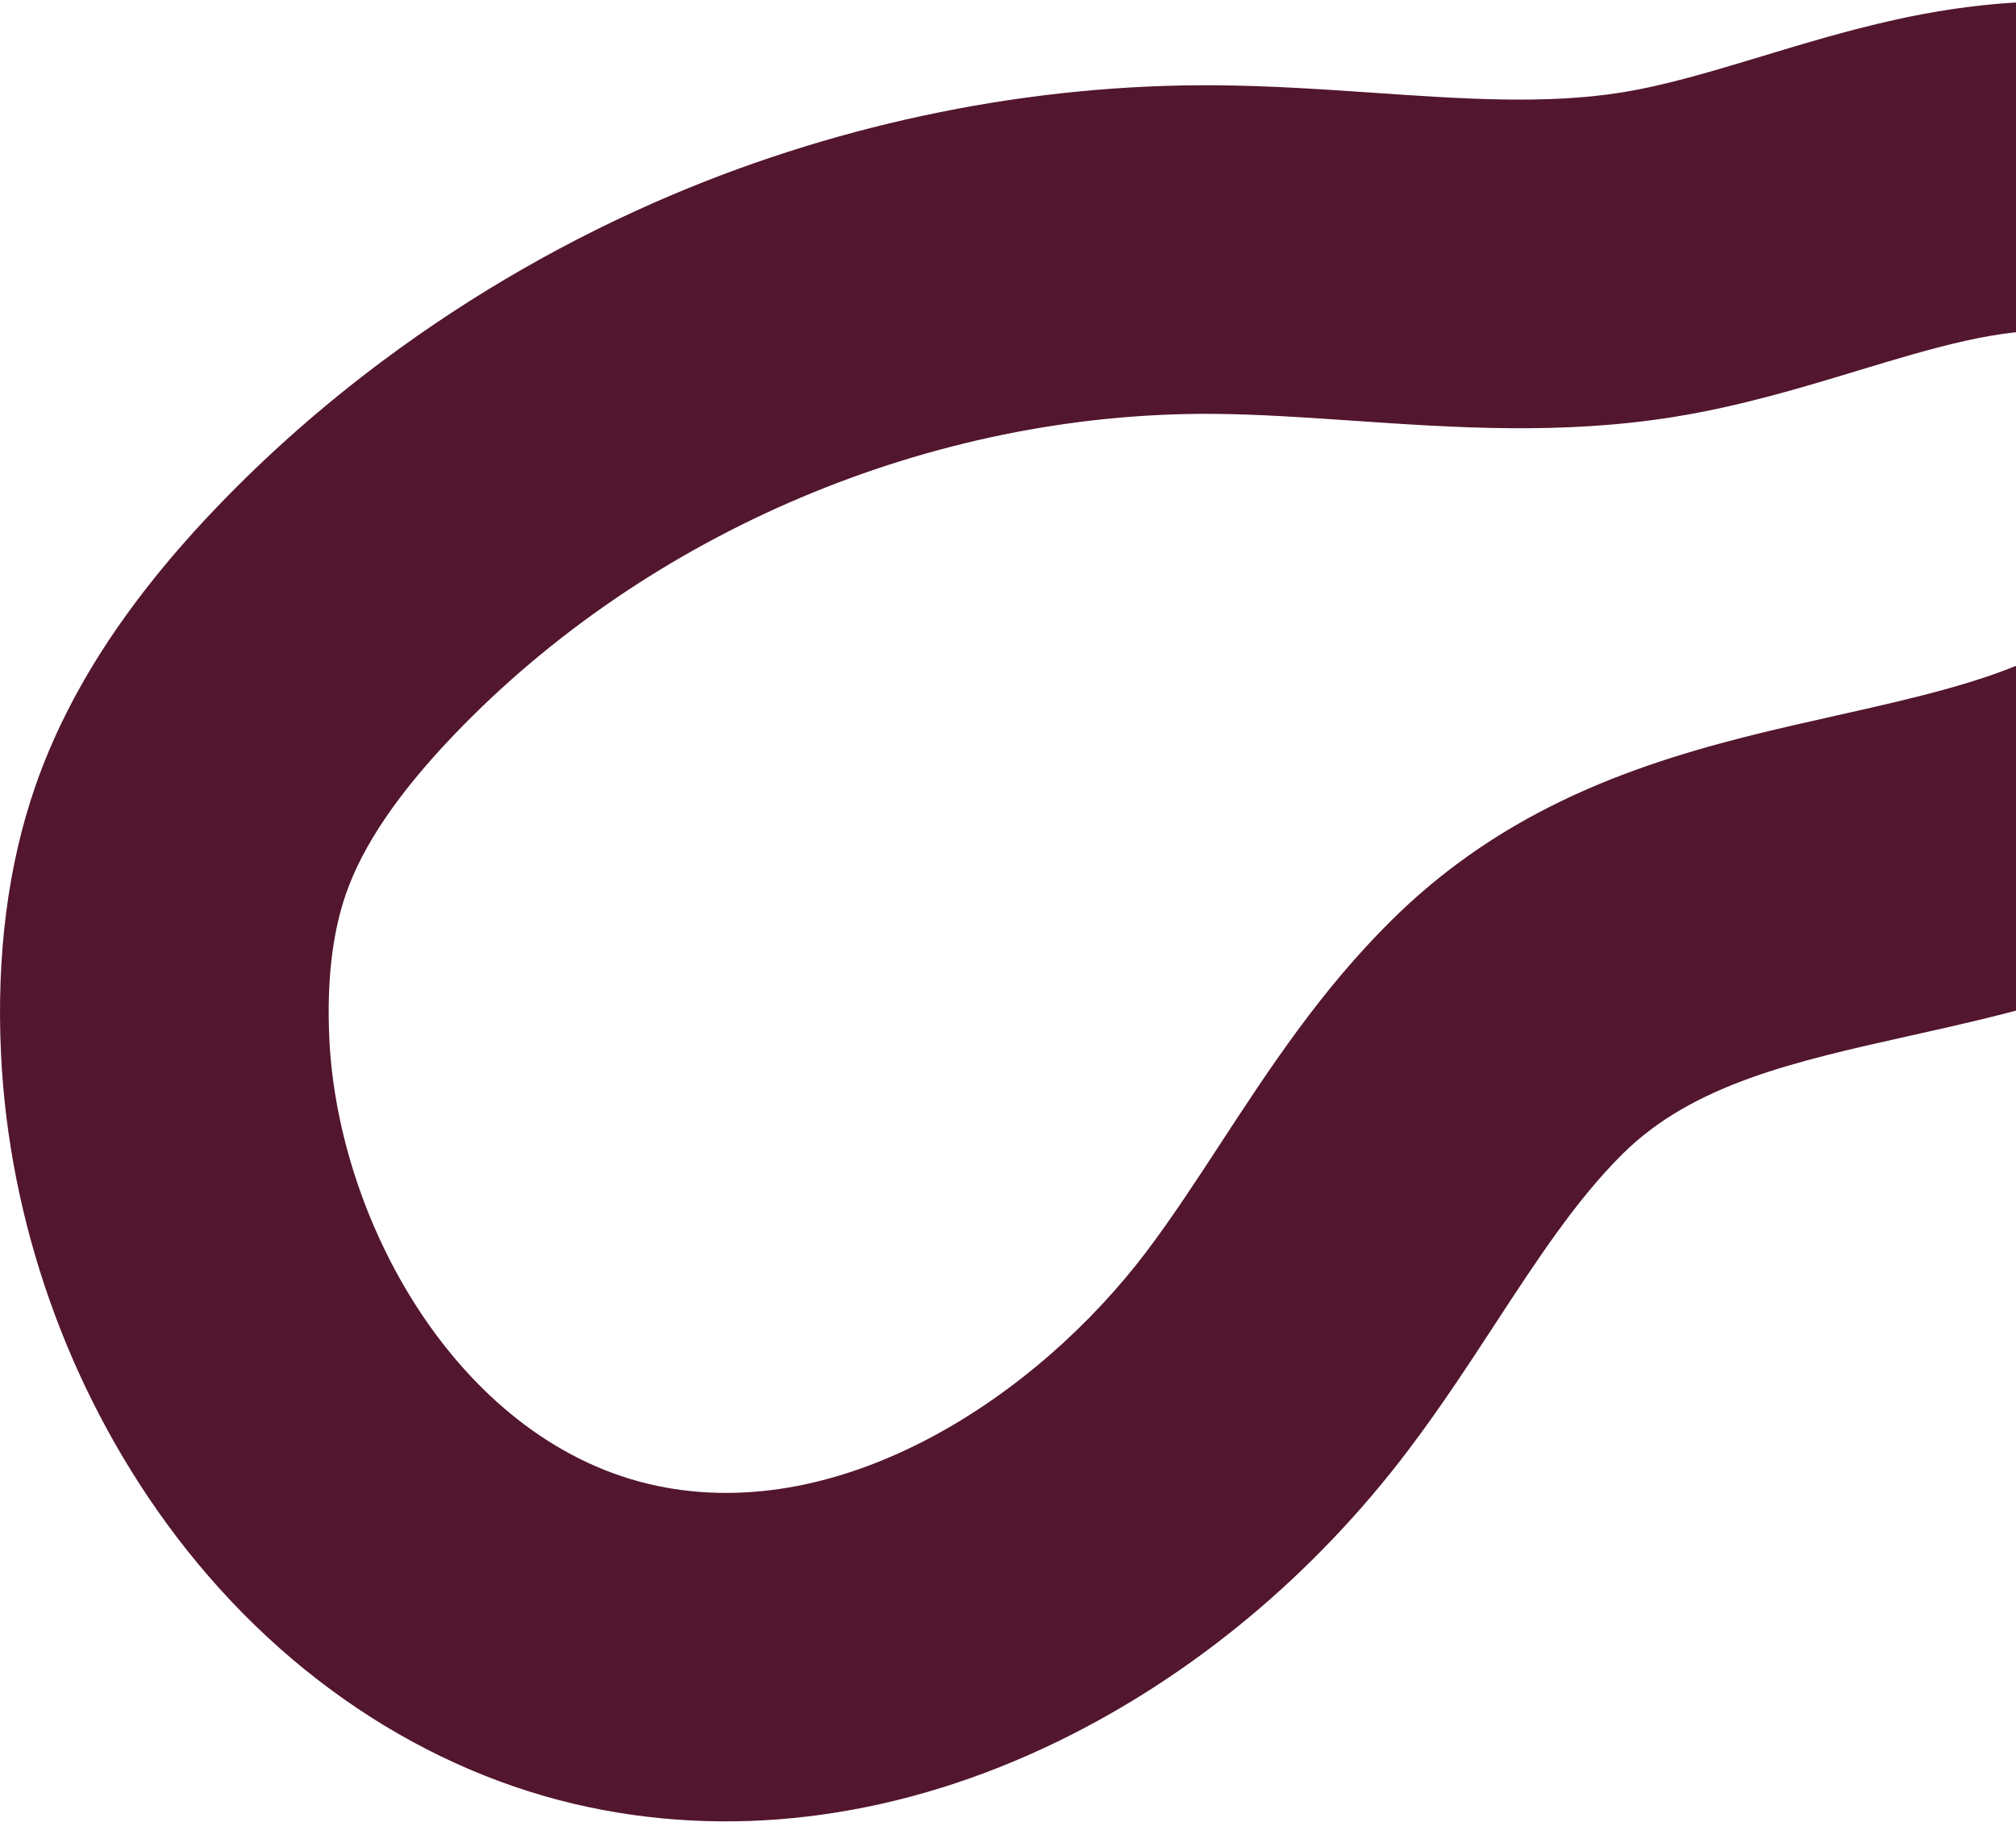 <svg xmlns="http://www.w3.org/2000/svg" width="907" height="820" viewBox="0 0 907 820" fill="none"><path d="M172.594 162.087C212.602 132.287 256.55 107.062 302.807 87.513C380.277 54.772 464.674 37.785 546.853 38.38C571.399 38.557 595.252 40.201 618.31 41.772C658.156 44.507 695.793 47.082 729.785 41.573C749.574 38.373 770.531 32.023 792.738 25.31C811.633 19.583 831.174 13.678 852.08 9.019C923.177 -6.846 984.135 -0.102 1033.25 29.056C1076.57 54.772 1107.55 97.862 1120.48 150.398C1135.18 210.055 1124.94 276.462 1093.13 328.028C1031.65 427.642 936.335 448.922 859.744 466.008C807.189 477.739 761.817 487.865 730.181 519.109C709.297 539.741 691.541 566.92 672.751 595.668C660.609 614.237 648.069 633.444 633.75 652.379C591.138 708.758 536.579 754.148 475.963 783.651C406.519 817.448 333.625 827.712 265.158 813.31C191.238 797.76 123.703 752.417 74.993 685.618C30.449 624.539 3.976 549.409 0.448 474.09C-1.626 429.856 3.565 389.43 15.855 353.945C30.606 311.381 57.31 270.274 97.519 228.271C120.407 204.361 145.612 182.184 172.594 162.087ZM1030.21 289.168L967.311 250.299C978.396 232.328 982.176 206.946 976.943 185.635C974.555 175.949 969.315 162.971 957.877 156.186C942.66 147.158 916.559 146.144 884.37 153.332C868.823 156.794 852.721 161.678 835.651 166.845C809.794 174.678 783.049 182.774 753.511 187.551C702.731 195.773 654.732 192.475 608.306 189.298C586.501 187.802 565.903 186.395 545.883 186.25C419.442 185.333 291.769 239.289 204.348 330.602C179.161 356.909 163.206 380.409 155.58 402.439C149.464 420.093 146.978 441.907 148.154 467.285C152.118 551.861 208.322 650.302 295.527 668.637C379.328 686.256 466.567 628.368 515.833 563.194C527.092 548.287 537.745 532.006 549.008 514.758C571.21 480.769 594.18 445.618 626.287 413.908C635.719 404.583 645.446 396.292 655.381 388.892C710.518 347.824 772.135 334.077 827.472 321.719C898.423 305.887 939.899 294.766 967.317 250.333L1030.22 289.202L1030.21 289.168Z" fill="#52162E"></path></svg>